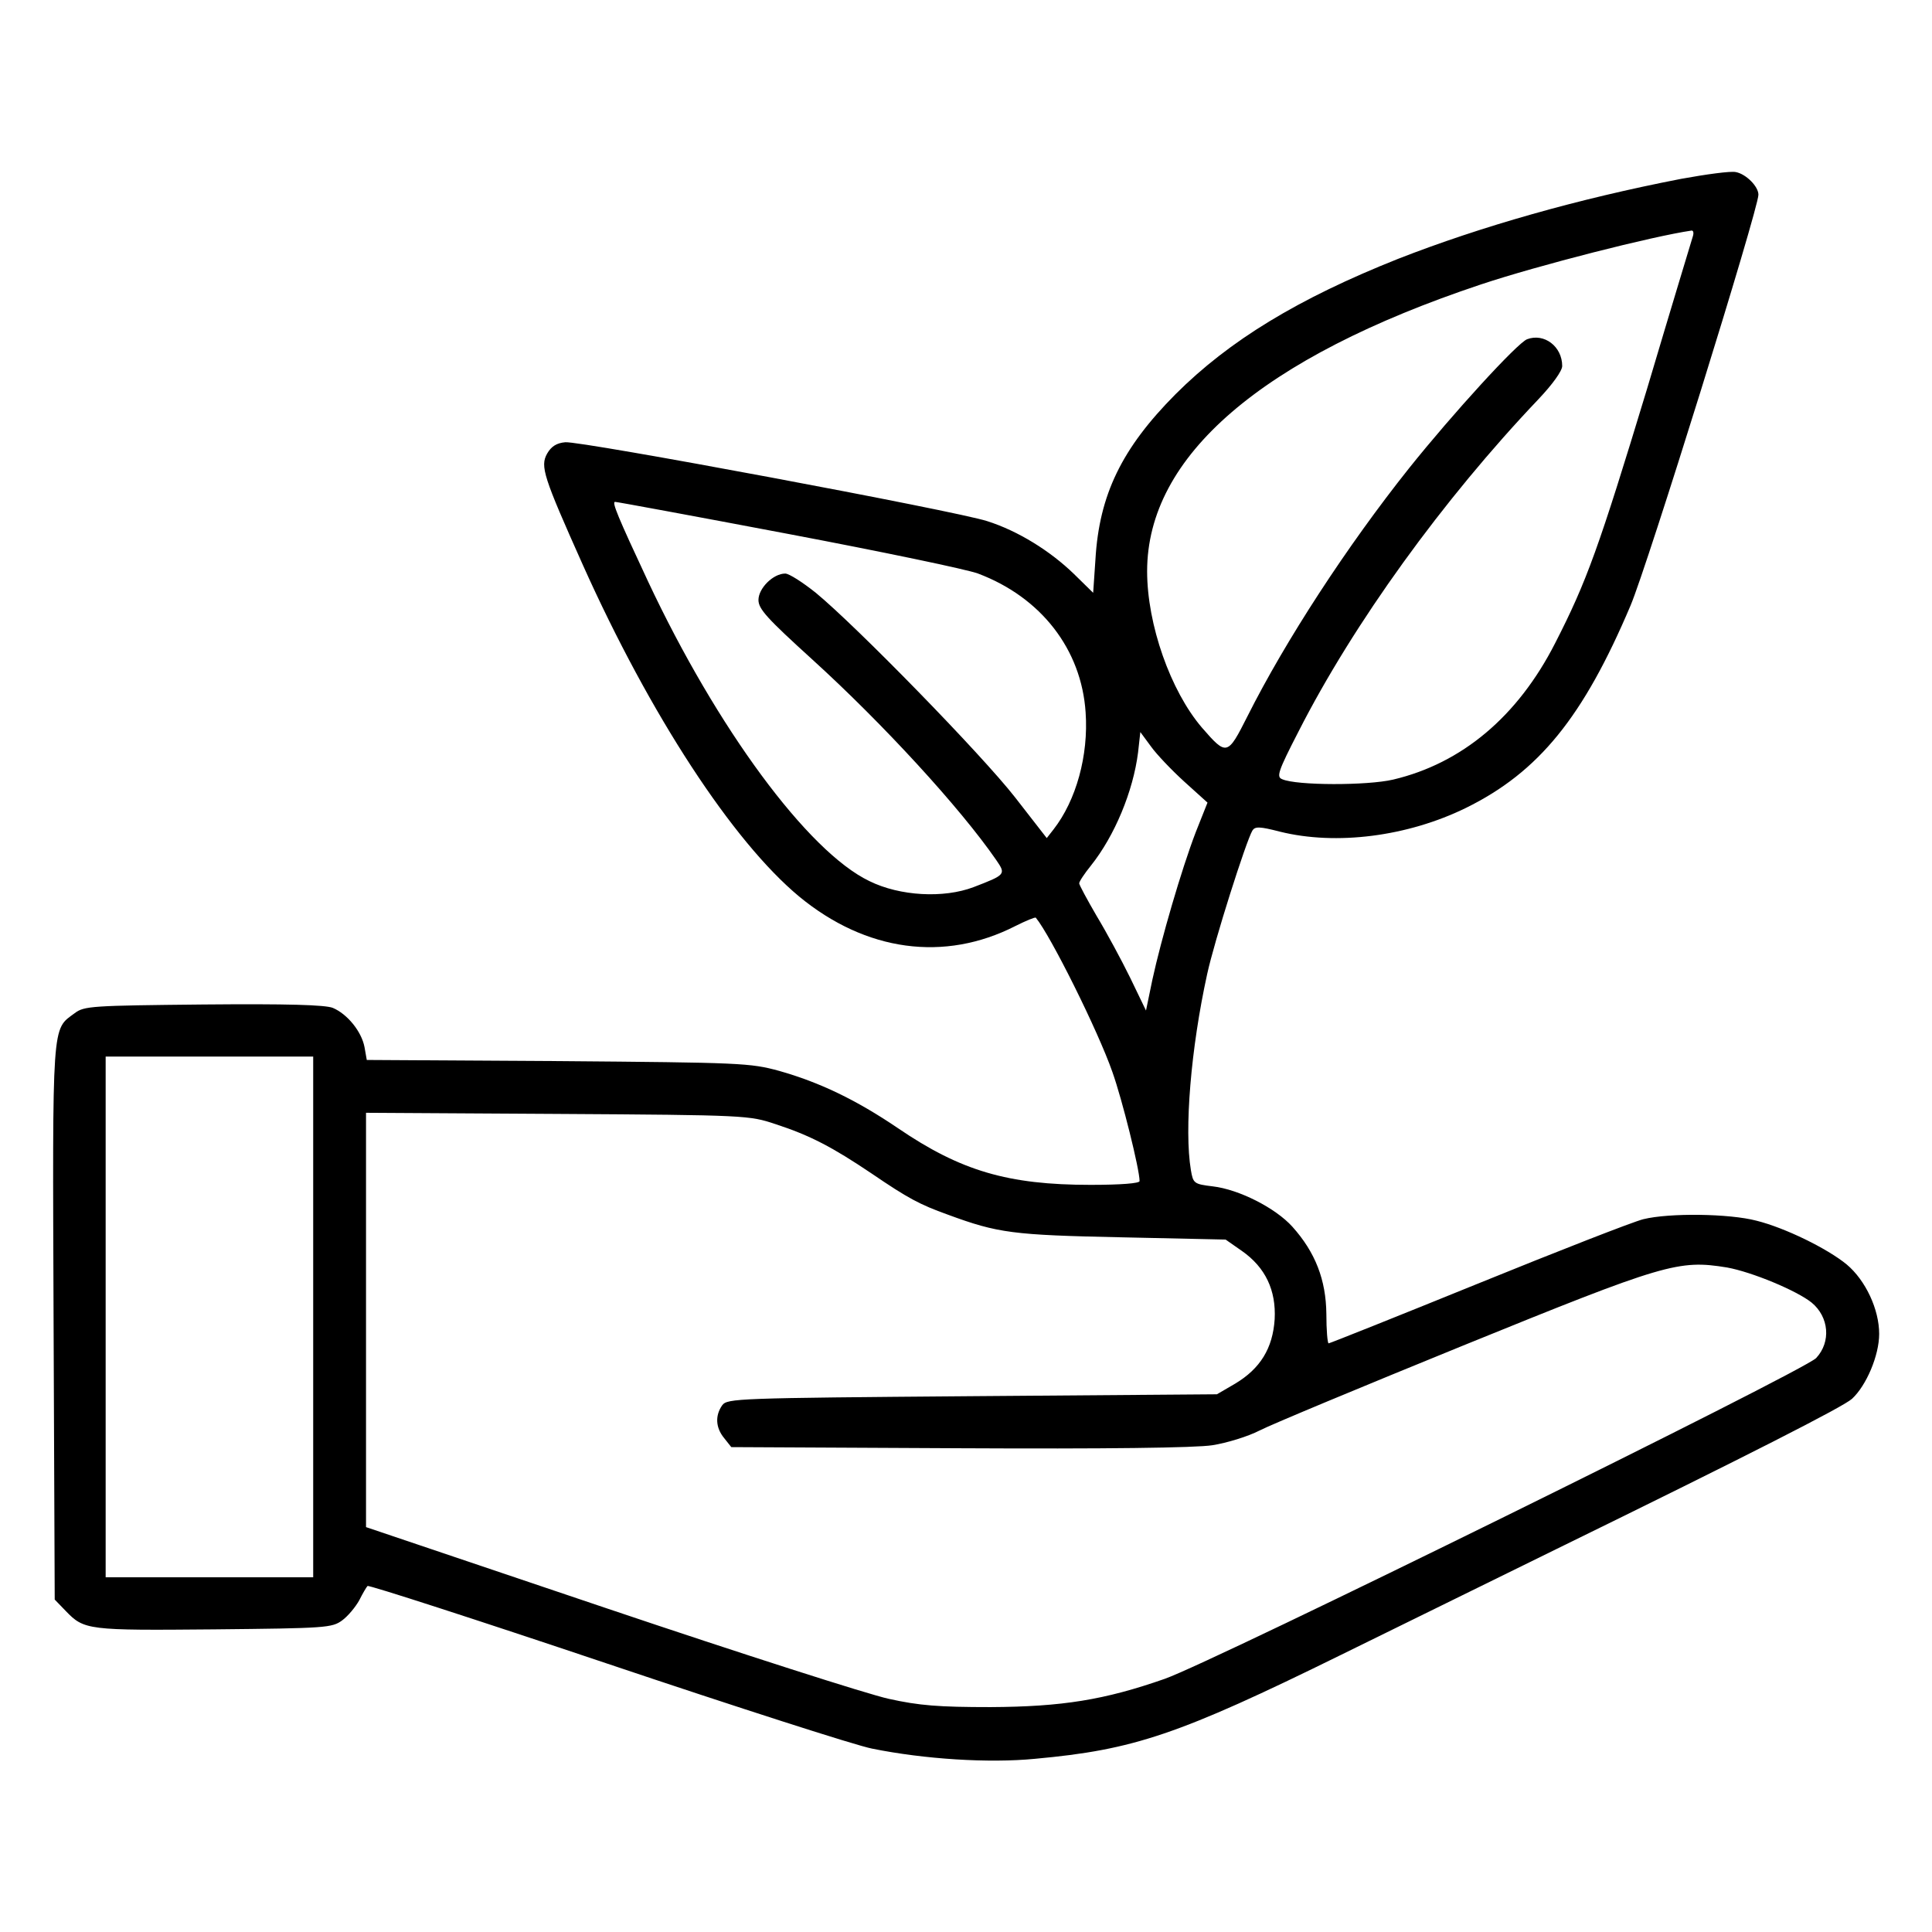 <?xml version="1.0" standalone="no"?>
<!DOCTYPE svg PUBLIC "-//W3C//DTD SVG 20010904//EN"
 "http://www.w3.org/TR/2001/REC-SVG-20010904/DTD/svg10.dtd">
<svg version="1.0" xmlns="http://www.w3.org/2000/svg"
 width="512pt" height="512pt" viewBox="0 0 512 512"
 preserveAspectRatio="xMidYMid meet">

<g transform="translate(0,512) scale(0.1,-0.1)"
fill="#000000" stroke="none">
<path d="M4455 4646 c-273 -53 -530 -126 -750 -212 -264 -105 -447 -216 -590
-359 -142 -143 -202 -266 -212 -438 l-6 -88 -51 50 c-63 61 -148 114 -230 140
-83 27 -1078 213 -1118 209 -23 -2 -37 -11 -48 -30 -19 -34 -10 -61 95 -296
178 -397 397 -732 573 -878 177 -146 385 -174 573 -78 28 14 52 24 54 22 39
-47 165 -300 203 -409 26 -73 72 -258 72 -289 0 -6 -49 -10 -130 -10 -219 0
-344 37 -510 150 -112 76 -209 122 -315 152 -77 21 -100 22 -586 26 l-507 3
-6 34 c-8 42 -46 88 -84 104 -20 8 -119 11 -343 9 -296 -3 -316 -4 -341 -23
-61 -45 -59 -14 -56 -819 l3 -735 29 -30 c49 -51 58 -52 393 -49 297 3 313 4
340 24 15 11 35 35 45 53 9 18 19 35 22 38 3 3 288 -89 633 -205 345 -116 662
-218 704 -226 138 -28 309 -39 432 -27 262 24 379 63 812 276 187 92 444 218
570 280 513 251 760 377 783 398 38 35 72 115 72 172 0 65 -36 142 -86 184
-51 42 -163 97 -239 116 -72 19 -231 21 -300 4 -28 -7 -225 -84 -439 -171
-214 -87 -392 -158 -395 -158 -3 0 -6 35 -6 78 -1 90 -29 163 -90 231 -45 50
-142 99 -211 107 -50 6 -52 8 -58 43 -18 107 0 323 43 519 19 88 103 352 120
381 7 11 19 11 73 -3 149 -37 338 -13 493 63 193 95 311 241 436 536 45 106
339 1051 339 1089 0 22 -33 55 -60 60 -14 3 -79 -6 -145 -18z m31 -153 c-3
-10 -58 -191 -121 -403 -128 -422 -160 -511 -244 -675 -99 -194 -247 -318
-429 -361 -68 -16 -256 -16 -294 1 -16 6 -11 21 43 126 146 287 383 615 636
881 37 39 63 75 63 88 0 52 -48 88 -93 71 -26 -10 -197 -197 -313 -342 -164
-206 -327 -456 -428 -657 -53 -105 -55 -106 -121 -30 -83 97 -145 273 -145
414 0 305 303 566 884 760 153 51 456 128 559 143 5 0 6 -7 3 -16z m-2397
-788 c248 -47 474 -94 503 -105 167 -63 274 -201 285 -368 8 -114 -25 -233
-85 -310 l-18 -23 -84 108 c-89 114 -421 454 -528 542 -35 28 -71 51 -81 51
-32 0 -71 -39 -71 -70 0 -24 23 -49 143 -158 186 -169 391 -392 487 -531 26
-38 26 -39 -60 -72 -79 -30 -195 -24 -276 16 -163 78 -404 405 -587 795 -80
171 -96 210 -87 210 5 0 211 -38 459 -85z m1049 -656 l62 -56 -31 -78 c-38
-99 -92 -285 -115 -391 l-17 -82 -42 87 c-23 47 -63 121 -89 164 -25 43 -46
82 -46 86 0 5 14 26 31 47 63 79 112 197 125 300 l6 54 28 -38 c15 -21 54 -62
88 -93z m-2308 -1419 l0 -690 -275 0 -275 0 0 690 0 690 275 0 275 0 0 -690z
m1225 511 c92 -30 151 -61 255 -131 97 -66 127 -82 202 -109 133 -49 172 -54
460 -60 l276 -6 43 -30 c63 -44 91 -105 87 -181 -5 -77 -38 -131 -105 -171
l-48 -28 -648 -5 c-627 -5 -649 -6 -663 -24 -19 -27 -18 -59 5 -87 l19 -24
604 -3 c387 -2 627 1 671 8 38 6 94 23 125 39 31 16 274 117 539 225 536 218
571 228 700 207 66 -12 184 -61 224 -93 46 -38 52 -104 12 -147 -34 -35 -1593
-803 -1726 -850 -160 -56 -272 -74 -462 -75 -137 0 -189 4 -270 22 -55 12
-389 119 -742 238 l-643 217 0 549 0 549 508 -3 c501 -3 508 -4 577 -27z"/>
</g>
</svg>
